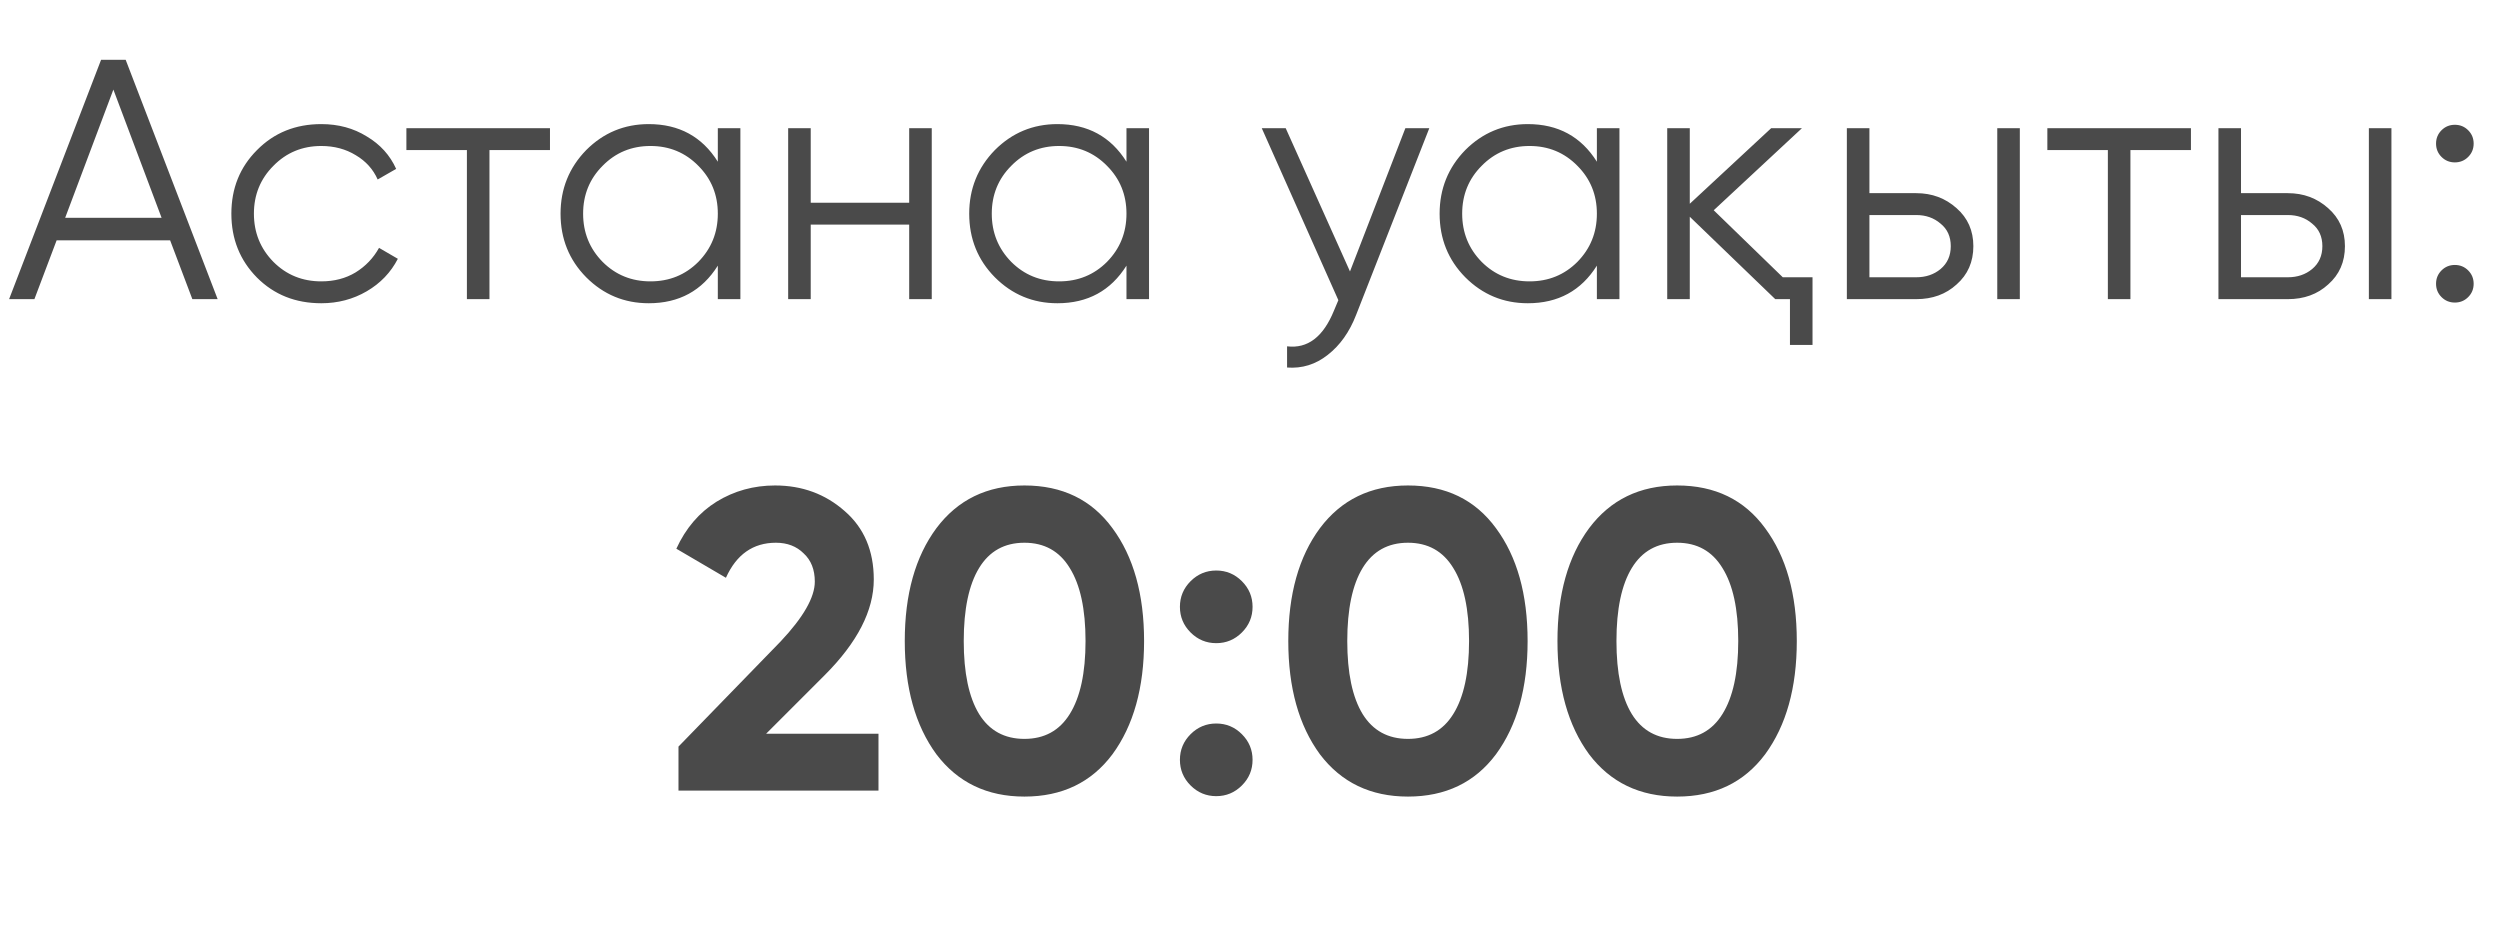<?xml version="1.0" encoding="UTF-8"?> <svg xmlns="http://www.w3.org/2000/svg" width="117" height="44" viewBox="0 0 117 44" fill="none"> <path d="M9.002 14L7.962 11.248H2.65L1.61 14H0.426L4.73 2.8H5.882L10.186 14H9.002ZM3.05 10.192H7.562L5.306 4.192L3.05 10.192ZM15.036 14.192C13.83 14.192 12.828 13.792 12.027 12.992C11.227 12.181 10.828 11.184 10.828 10C10.828 8.816 11.227 7.824 12.027 7.024C12.828 6.213 13.83 5.808 15.036 5.808C15.835 5.808 16.545 6 17.163 6.384C17.793 6.757 18.252 7.264 18.54 7.904L17.675 8.4C17.462 7.92 17.121 7.541 16.651 7.264C16.182 6.976 15.643 6.832 15.036 6.832C14.15 6.832 13.403 7.141 12.796 7.76C12.188 8.368 11.883 9.115 11.883 10C11.883 10.885 12.188 11.637 12.796 12.256C13.403 12.864 14.15 13.168 15.036 13.168C15.643 13.168 16.177 13.029 16.636 12.752C17.105 12.464 17.473 12.08 17.739 11.6L18.619 12.112C18.289 12.752 17.803 13.259 17.163 13.632C16.523 14.005 15.814 14.192 15.036 14.192ZM25.739 6V7.024H22.907V14H21.851V7.024H19.019V6H25.739ZM33.594 6H34.65V14H33.594V12.432C32.858 13.605 31.78 14.192 30.362 14.192C29.22 14.192 28.244 13.787 27.434 12.976C26.634 12.165 26.234 11.173 26.234 10C26.234 8.837 26.634 7.845 27.434 7.024C28.244 6.213 29.22 5.808 30.362 5.808C31.78 5.808 32.858 6.395 33.594 7.568V6ZM28.202 12.256C28.81 12.864 29.556 13.168 30.442 13.168C31.327 13.168 32.074 12.864 32.682 12.256C33.29 11.637 33.594 10.885 33.594 10C33.594 9.115 33.29 8.368 32.682 7.76C32.074 7.141 31.327 6.832 30.442 6.832C29.556 6.832 28.81 7.141 28.202 7.76C27.594 8.368 27.29 9.115 27.29 10C27.29 10.885 27.594 11.637 28.202 12.256ZM42.55 6H43.606V14H42.55V10.512H37.942V14H36.886V6H37.942V9.488H42.55V6ZM52.719 6H53.775V14H52.719V12.432C51.983 13.605 50.905 14.192 49.487 14.192C48.345 14.192 47.369 13.787 46.559 12.976C45.759 12.165 45.359 11.173 45.359 10C45.359 8.837 45.759 7.845 46.559 7.024C47.369 6.213 48.345 5.808 49.487 5.808C50.905 5.808 51.983 6.395 52.719 7.568V6ZM47.327 12.256C47.935 12.864 48.681 13.168 49.567 13.168C50.452 13.168 51.199 12.864 51.807 12.256C52.415 11.637 52.719 10.885 52.719 10C52.719 9.115 52.415 8.368 51.807 7.76C51.199 7.141 50.452 6.832 49.567 6.832C48.681 6.832 47.935 7.141 47.327 7.76C46.719 8.368 46.415 9.115 46.415 10C46.415 10.885 46.719 11.637 47.327 12.256ZM65.771 6H66.891L63.467 14.736C63.157 15.536 62.715 16.16 62.139 16.608C61.573 17.056 60.939 17.253 60.235 17.2V16.208C61.195 16.325 61.925 15.771 62.427 14.544L62.635 14.048L59.051 6H60.171L63.179 12.704L65.771 6ZM74.734 6H75.79V14H74.734V12.432C73.998 13.605 72.921 14.192 71.502 14.192C70.361 14.192 69.385 13.787 68.574 12.976C67.774 12.165 67.374 11.173 67.374 10C67.374 8.837 67.774 7.845 68.574 7.024C69.385 6.213 70.361 5.808 71.502 5.808C72.921 5.808 73.998 6.395 74.734 7.568V6ZM69.342 12.256C69.95 12.864 70.697 13.168 71.582 13.168C72.468 13.168 73.214 12.864 73.822 12.256C74.43 11.637 74.734 10.885 74.734 10C74.734 9.115 74.43 8.368 73.822 7.76C73.214 7.141 72.468 6.832 71.582 6.832C70.697 6.832 69.95 7.141 69.342 7.76C68.734 8.368 68.43 9.115 68.43 10C68.43 10.885 68.734 11.637 69.342 12.256ZM83.434 12.976H84.826V16.144H83.77V14H83.082L79.082 10.144V14H78.026V6H79.082V9.536L82.89 6H84.33L80.202 9.84L83.434 12.976ZM89.68 9.04C90.416 9.04 91.046 9.275 91.569 9.744C92.091 10.203 92.353 10.795 92.353 11.52C92.353 12.256 92.091 12.853 91.569 13.312C91.067 13.771 90.438 14 89.68 14H86.433V6H87.489V9.04H89.68ZM93.472 6H94.528V14H93.472V6ZM89.68 12.976C90.129 12.976 90.507 12.848 90.817 12.592C91.136 12.325 91.296 11.968 91.296 11.52C91.296 11.072 91.136 10.72 90.817 10.464C90.507 10.197 90.129 10.064 89.68 10.064H87.489V12.976H89.68ZM102.536 6V7.024H99.704V14H98.648V7.024H95.816V6H102.536ZM107.071 9.04C107.807 9.04 108.436 9.275 108.959 9.744C109.482 10.203 109.743 10.795 109.743 11.52C109.743 12.256 109.482 12.853 108.959 13.312C108.458 13.771 107.828 14 107.071 14H103.823V6H104.879V9.04H107.071ZM110.863 6H111.919V14H110.863V6ZM107.071 12.976C107.519 12.976 107.898 12.848 108.207 12.592C108.527 12.325 108.687 11.968 108.687 11.52C108.687 11.072 108.527 10.72 108.207 10.464C107.898 10.197 107.519 10.064 107.071 10.064H104.879V12.976H107.071ZM115.511 7.344C115.34 7.515 115.132 7.6 114.887 7.6C114.642 7.6 114.434 7.515 114.263 7.344C114.092 7.173 114.007 6.965 114.007 6.72C114.007 6.475 114.092 6.267 114.263 6.096C114.434 5.925 114.642 5.84 114.887 5.84C115.132 5.84 115.34 5.925 115.511 6.096C115.682 6.267 115.767 6.475 115.767 6.72C115.767 6.965 115.682 7.173 115.511 7.344ZM115.511 13.904C115.34 14.075 115.132 14.16 114.887 14.16C114.642 14.16 114.434 14.075 114.263 13.904C114.092 13.733 114.007 13.525 114.007 13.28C114.007 13.035 114.092 12.827 114.263 12.656C114.434 12.485 114.642 12.4 114.887 12.4C115.132 12.4 115.34 12.485 115.511 12.656C115.682 12.827 115.767 13.035 115.767 13.28C115.767 13.525 115.682 13.733 115.511 13.904Z" fill="#4A4A4A"></path> <path d="M31.753 37V34.94L36.533 30.02C37.6 28.887 38.133 27.953 38.133 27.22C38.133 26.66 37.96 26.22 37.613 25.9C37.28 25.567 36.846 25.4 36.313 25.4C35.246 25.4 34.466 25.947 33.973 27.04L31.653 25.68C32.093 24.72 32.72 23.987 33.533 23.48C34.36 22.973 35.273 22.72 36.273 22.72C37.54 22.72 38.626 23.12 39.533 23.92C40.44 24.707 40.893 25.773 40.893 27.12C40.893 28.573 40.126 30.067 38.593 31.6L35.853 34.34H41.113V37H31.753ZM47.943 37.28C46.196 37.28 44.823 36.62 43.823 35.3C42.836 33.953 42.343 32.187 42.343 30C42.343 27.813 42.836 26.053 43.823 24.72C44.823 23.387 46.196 22.72 47.943 22.72C49.716 22.72 51.089 23.387 52.063 24.72C53.049 26.053 53.543 27.813 53.543 30C53.543 32.187 53.049 33.953 52.063 35.3C51.076 36.62 49.703 37.28 47.943 37.28ZM50.803 30C50.803 28.507 50.556 27.367 50.063 26.58C49.583 25.793 48.876 25.4 47.943 25.4C47.009 25.4 46.303 25.793 45.823 26.58C45.343 27.367 45.103 28.507 45.103 30C45.103 31.493 45.343 32.633 45.823 33.42C46.303 34.193 47.009 34.58 47.943 34.58C48.876 34.58 49.583 34.193 50.063 33.42C50.556 32.633 50.803 31.493 50.803 30ZM58.12 29.6C57.787 29.933 57.387 30.1 56.92 30.1C56.454 30.1 56.054 29.933 55.72 29.6C55.387 29.267 55.22 28.867 55.22 28.4C55.22 27.933 55.387 27.533 55.72 27.2C56.054 26.867 56.454 26.7 56.92 26.7C57.387 26.7 57.787 26.867 58.12 27.2C58.454 27.533 58.62 27.933 58.62 28.4C58.62 28.867 58.454 29.267 58.12 29.6ZM58.12 36.76C57.787 37.093 57.387 37.26 56.92 37.26C56.454 37.26 56.054 37.093 55.72 36.76C55.387 36.427 55.22 36.027 55.22 35.56C55.22 35.093 55.387 34.693 55.72 34.36C56.054 34.027 56.454 33.86 56.92 33.86C57.387 33.86 57.787 34.027 58.12 34.36C58.454 34.693 58.62 35.093 58.62 35.56C58.62 36.027 58.454 36.427 58.12 36.76ZM65.892 37.28C64.145 37.28 62.772 36.62 61.772 35.3C60.785 33.953 60.292 32.187 60.292 30C60.292 27.813 60.785 26.053 61.772 24.72C62.772 23.387 64.145 22.72 65.892 22.72C67.665 22.72 69.038 23.387 70.012 24.72C70.999 26.053 71.492 27.813 71.492 30C71.492 32.187 70.999 33.953 70.012 35.3C69.025 36.62 67.652 37.28 65.892 37.28ZM68.752 30C68.752 28.507 68.505 27.367 68.012 26.58C67.532 25.793 66.825 25.4 65.892 25.4C64.959 25.4 64.252 25.793 63.772 26.58C63.292 27.367 63.052 28.507 63.052 30C63.052 31.493 63.292 32.633 63.772 33.42C64.252 34.193 64.959 34.58 65.892 34.58C66.825 34.58 67.532 34.193 68.012 33.42C68.505 32.633 68.752 31.493 68.752 30ZM78.49 37.28C76.743 37.28 75.37 36.62 74.37 35.3C73.383 33.953 72.889 32.187 72.889 30C72.889 27.813 73.383 26.053 74.37 24.72C75.37 23.387 76.743 22.72 78.49 22.72C80.263 22.72 81.636 23.387 82.609 24.72C83.596 26.053 84.09 27.813 84.09 30C84.09 32.187 83.596 33.953 82.609 35.3C81.623 36.62 80.249 37.28 78.49 37.28ZM81.35 30C81.35 28.507 81.103 27.367 80.609 26.58C80.129 25.793 79.423 25.4 78.49 25.4C77.556 25.4 76.85 25.793 76.37 26.58C75.889 27.367 75.65 28.507 75.65 30C75.65 31.493 75.889 32.633 76.37 33.42C76.85 34.193 77.556 34.58 78.49 34.58C79.423 34.58 80.129 34.193 80.609 33.42C81.103 32.633 81.35 31.493 81.35 30Z" fill="#4A4A4A"></path> </svg> 